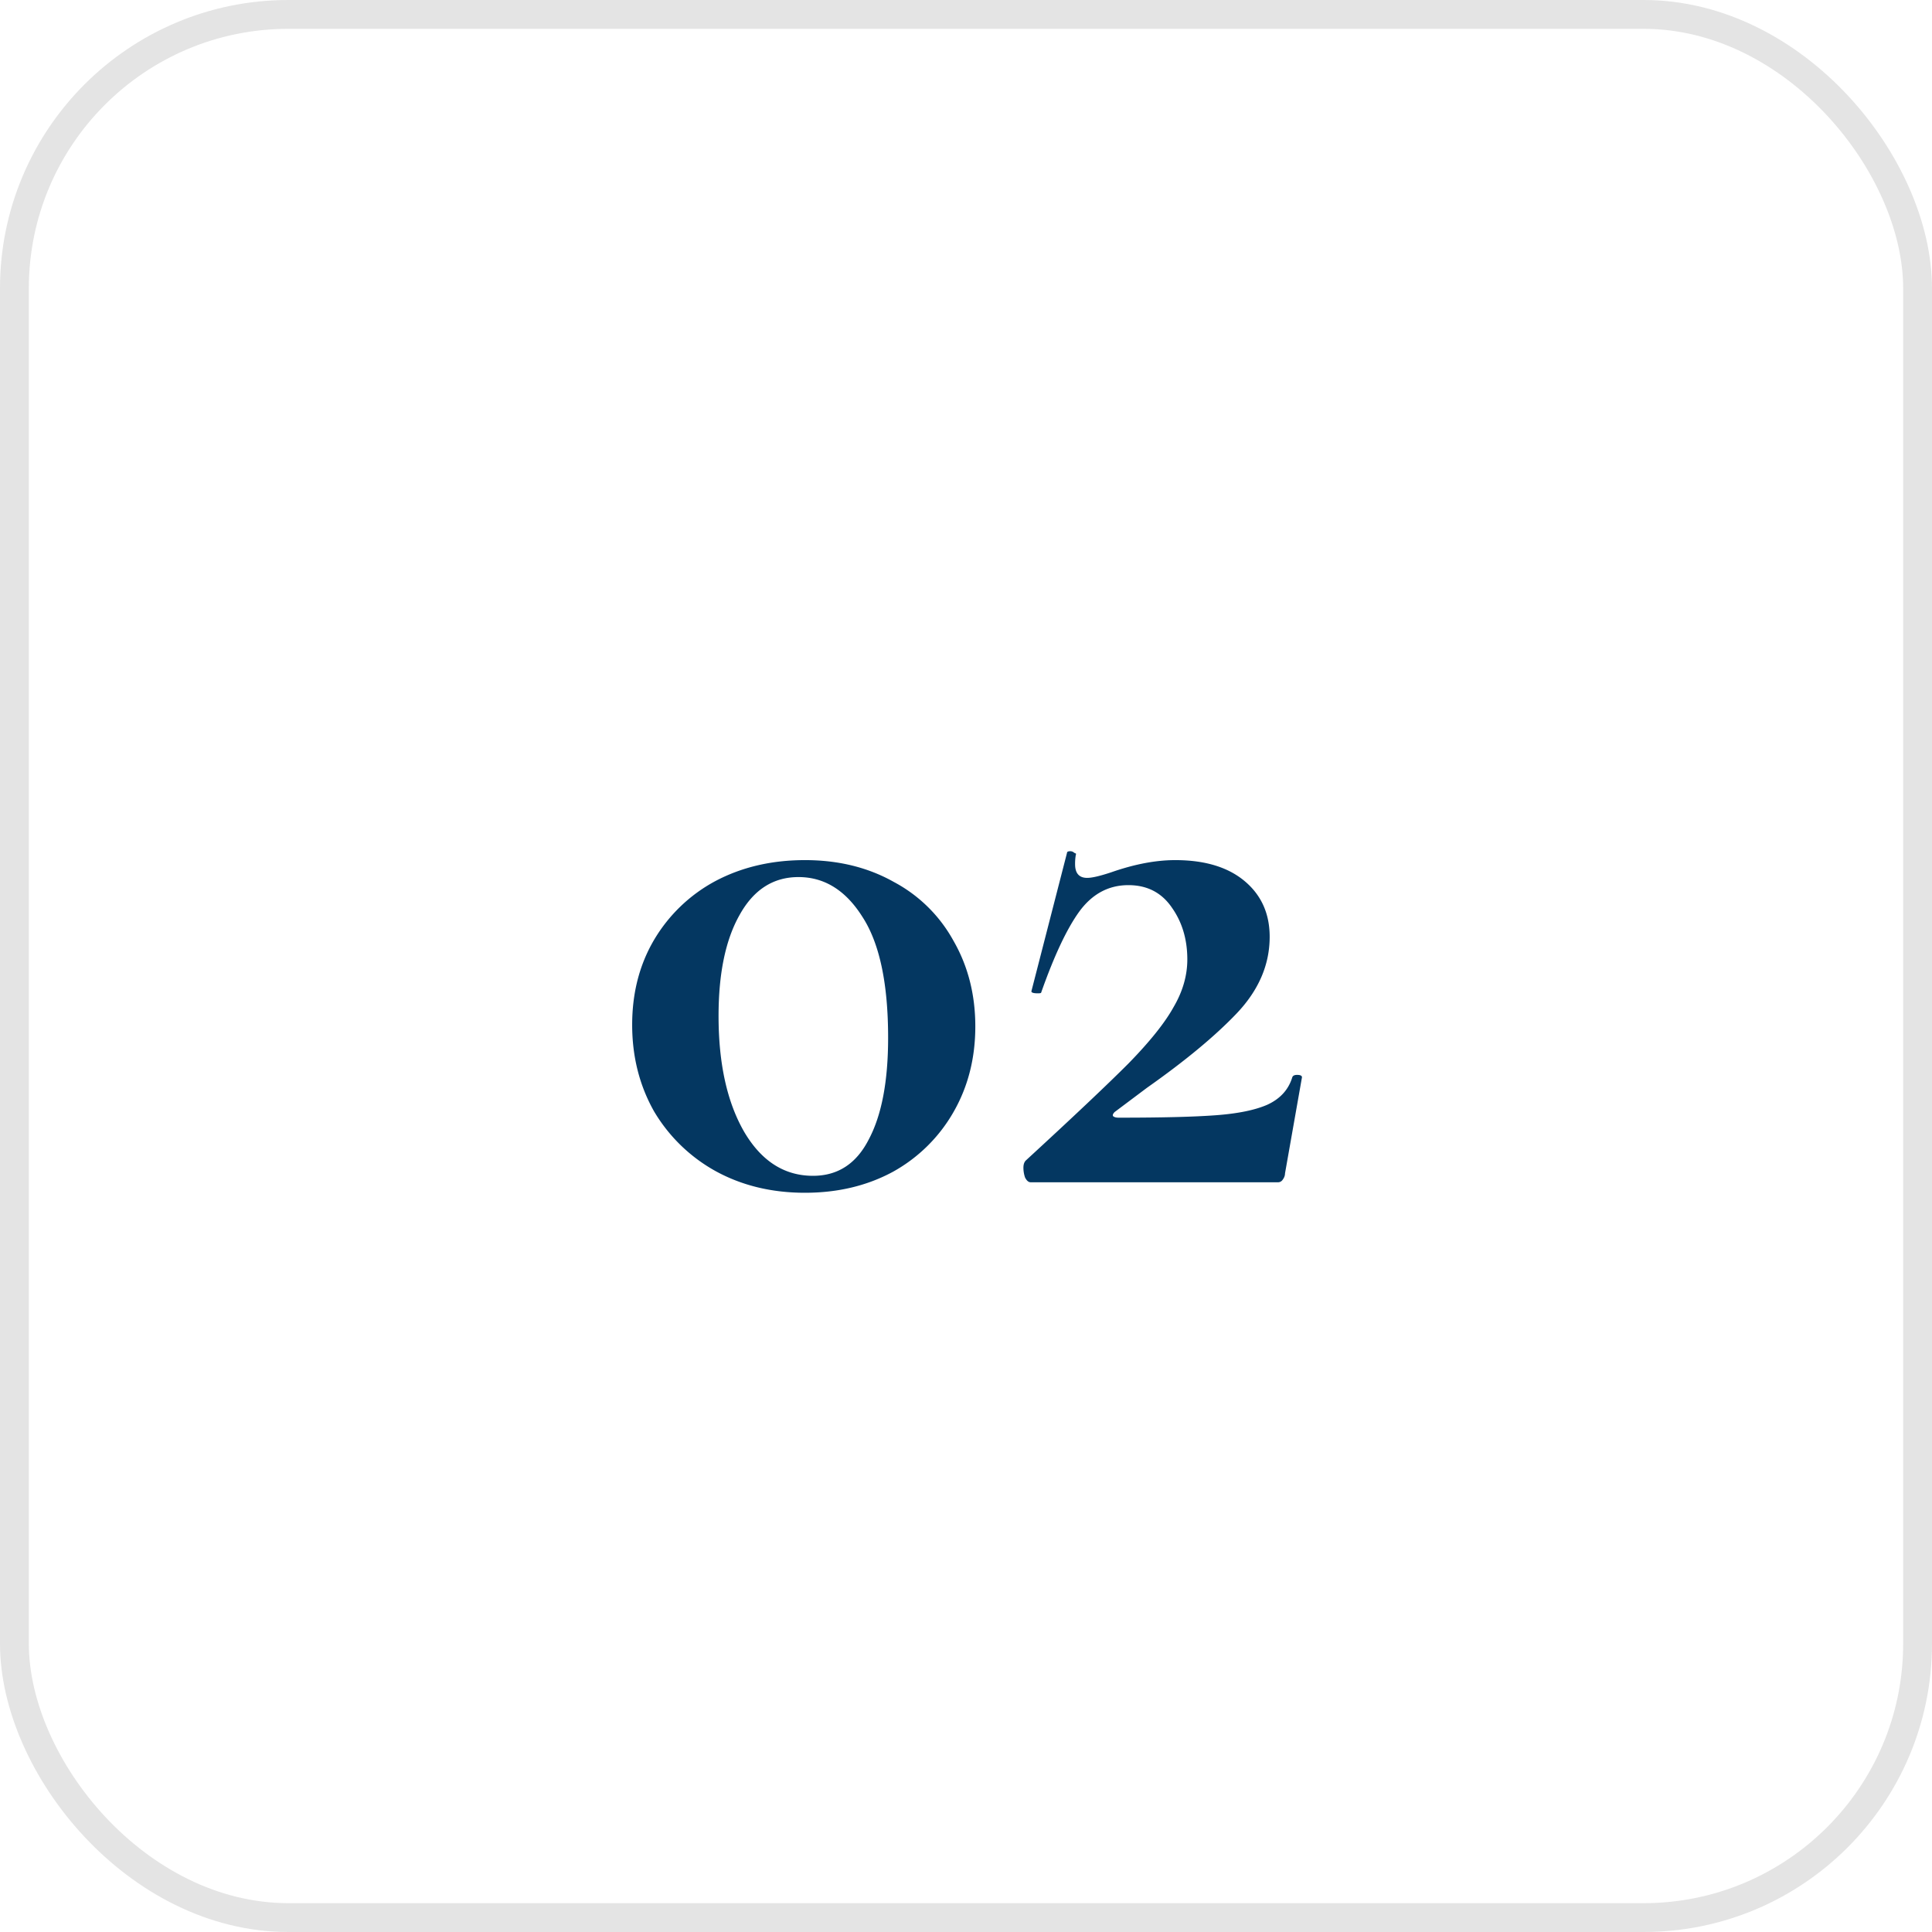 <svg xmlns="http://www.w3.org/2000/svg" width="67" height="67" fill="none"><rect width="66" height="66" x=".5" y=".5" stroke="#E4E4E4" rx="9.5"/><path fill="#043761" d="M27.915 41.364c-1.157 0-2.193-.252-3.108-.756a5.67 5.67 0 0 1-2.128-2.072c-.504-.896-.756-1.895-.756-2.996s.252-2.081.756-2.94a5.463 5.463 0 0 1 2.128-2.044c.915-.485 1.951-.728 3.108-.728 1.158 0 2.184.252 3.08.756a5.082 5.082 0 0 1 2.072 2.044c.504.877.756 1.867.756 2.968s-.252 2.09-.756 2.968a5.463 5.463 0 0 1-2.1 2.072c-.896.485-1.913.728-3.052.728Zm.28-.588c.859 0 1.503-.42 1.932-1.26.448-.84.672-2.016.672-3.528 0-1.885-.298-3.285-.896-4.2-.578-.915-1.316-1.372-2.212-1.372-.877 0-1.558.439-2.044 1.316-.485.859-.728 2.025-.728 3.5 0 1.661.299 3.005.896 4.032.598 1.008 1.391 1.512 2.38 1.512Zm7.38-.532c1.624-1.493 2.81-2.613 3.556-3.36.747-.765 1.27-1.419 1.568-1.96.317-.541.476-1.092.476-1.652 0-.69-.177-1.288-.532-1.792-.355-.523-.859-.784-1.512-.784-.69 0-1.26.308-1.708.924-.43.597-.868 1.53-1.316 2.8 0 .019-.037.028-.112.028-.168 0-.243-.028-.224-.084l1.232-4.788c0-.037.037-.056.112-.056a.19.19 0 0 1 .14.056c.056.019.075.037.056.056a1.736 1.736 0 0 0-.028.336c0 .317.14.476.42.476.168 0 .448-.065.84-.196.803-.28 1.54-.42 2.212-.42 1.027 0 1.83.243 2.408.728.579.485.868 1.13.868 1.932 0 .97-.383 1.857-1.148 2.66-.747.784-1.783 1.643-3.108 2.576l-1.12.84c-.056.056-.075.103-.056.14.037.037.103.056.196.056 1.493 0 2.613-.028 3.36-.084.765-.056 1.363-.177 1.792-.364.448-.205.737-.523.868-.952.019-.056.075-.084.168-.084.112 0 .168.028.168.084l-.588 3.332c0 .075-.028.15-.084.224a.189.189 0 0 1-.168.084h-8.568c-.075 0-.14-.056-.196-.168a1.055 1.055 0 0 1-.056-.336c0-.112.028-.196.084-.252Z"/></svg>